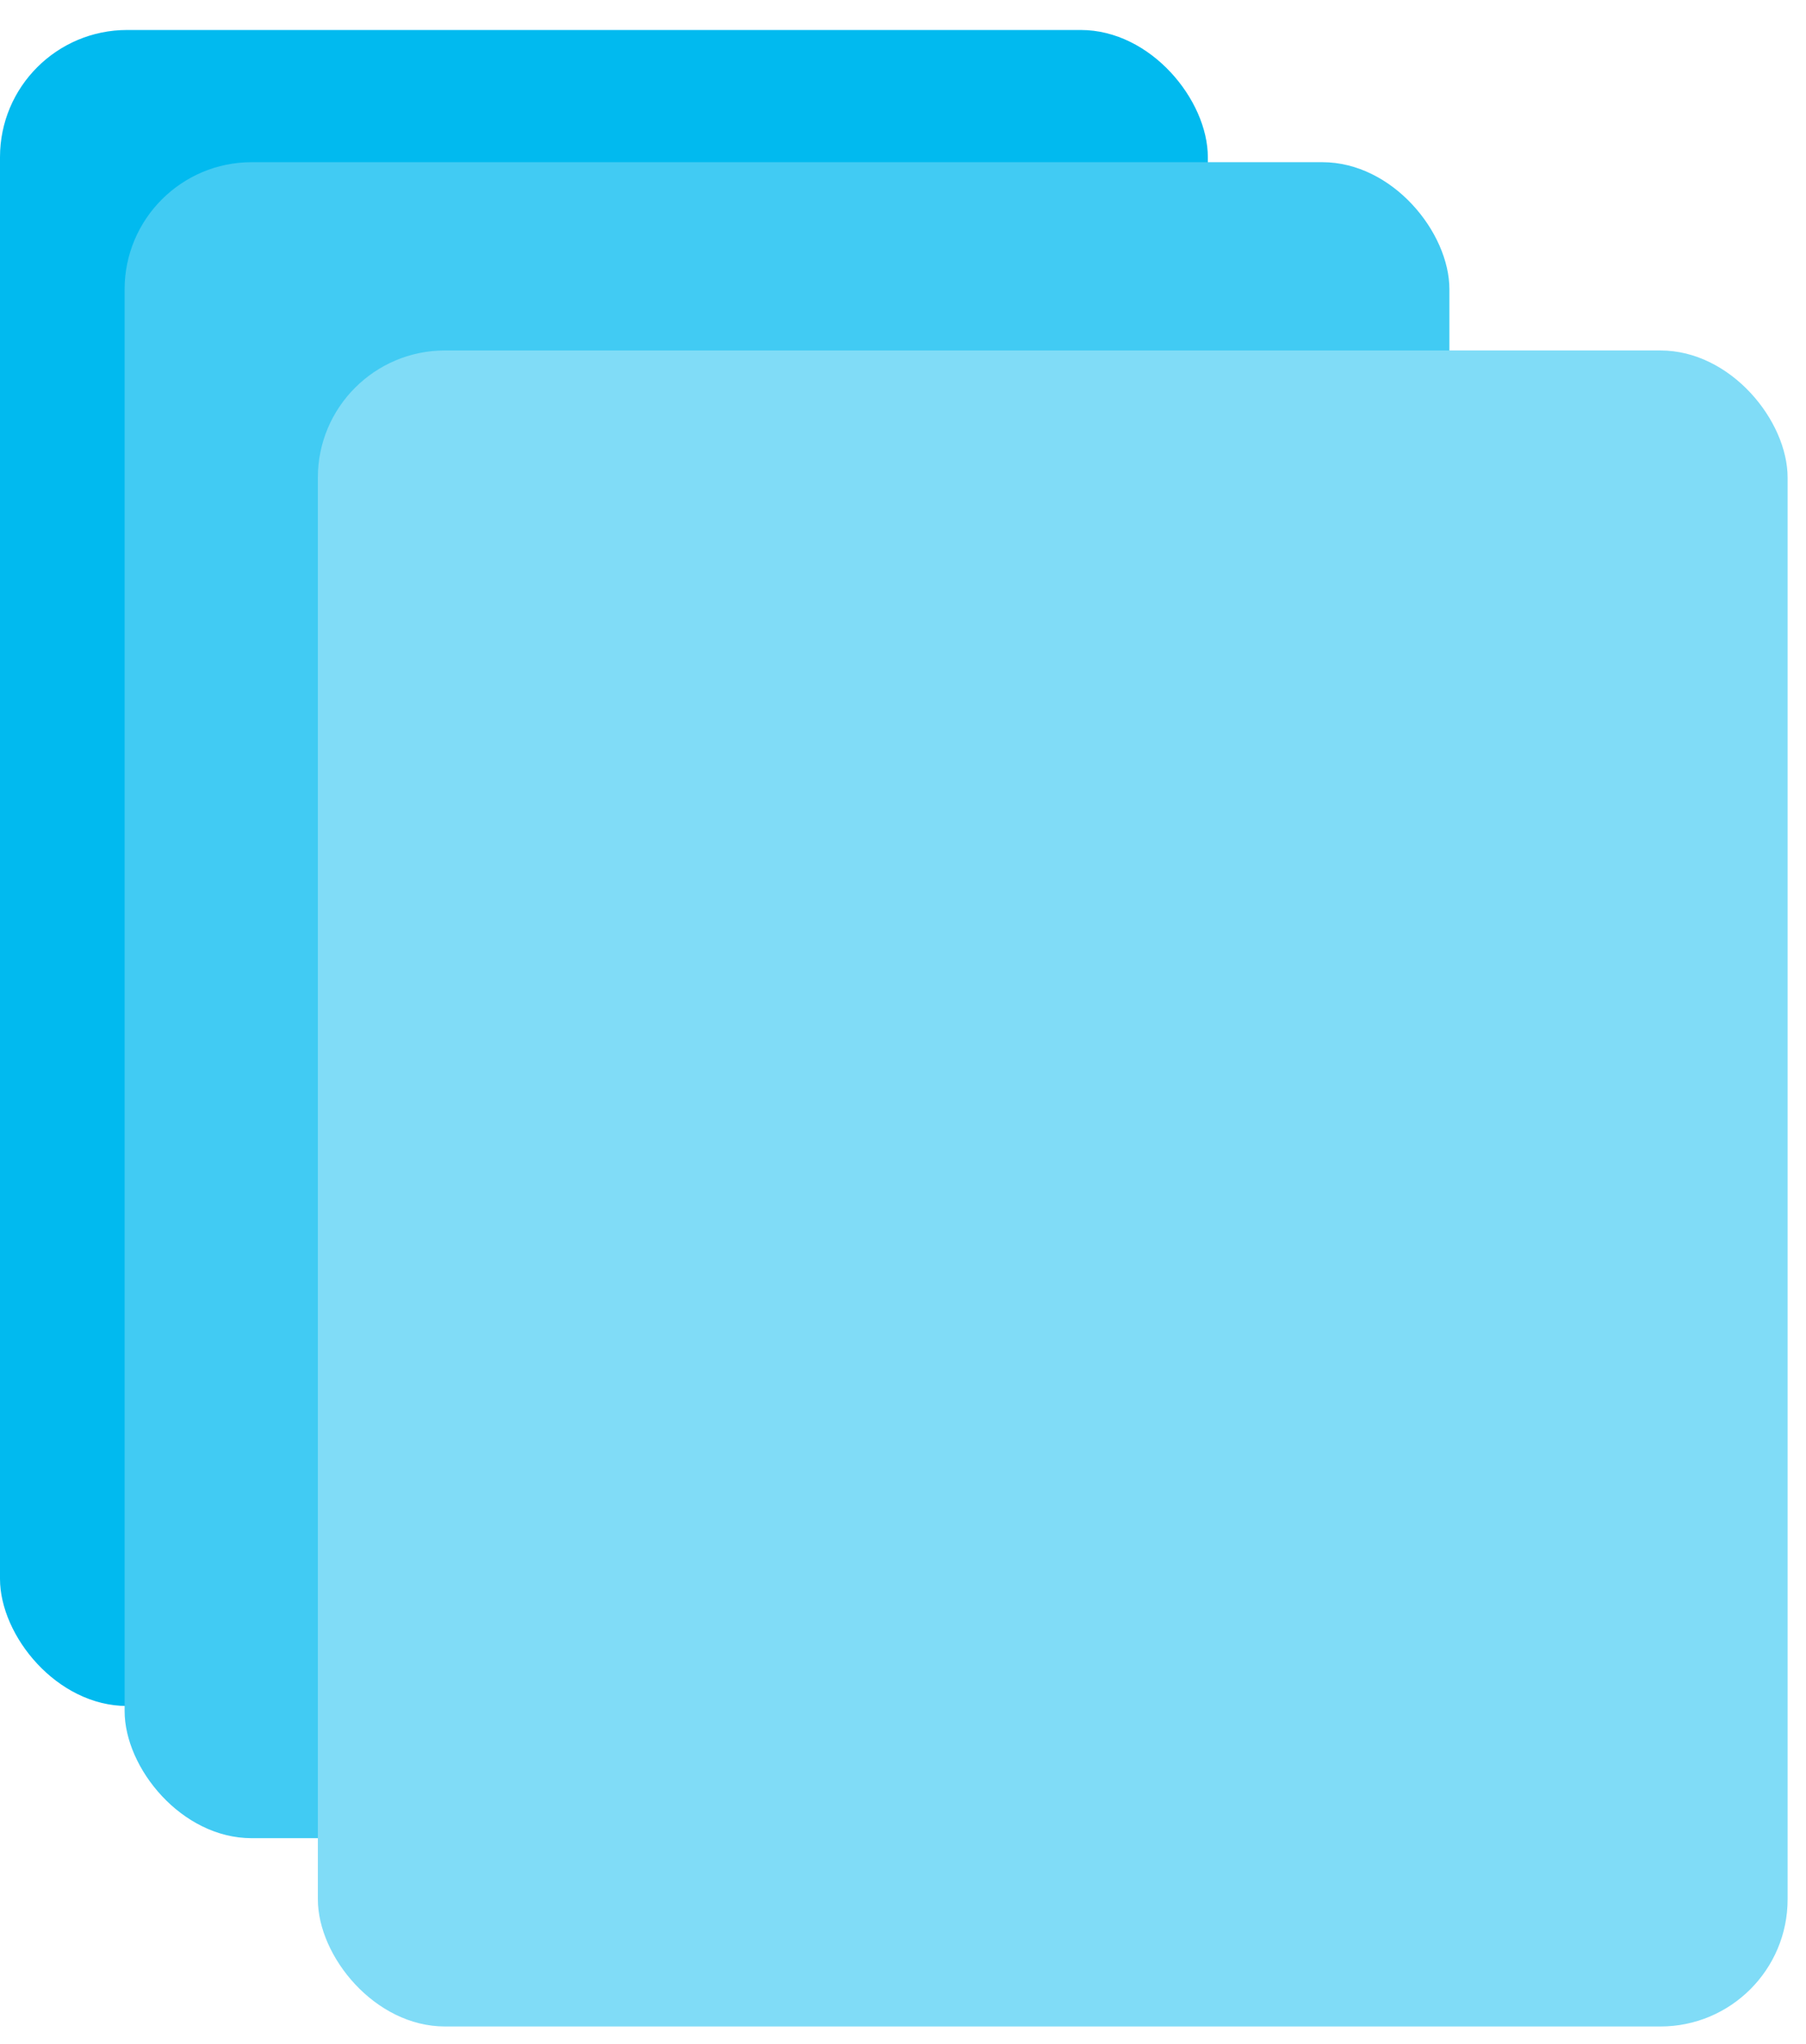 <svg width="38" height="43" viewBox="0 0 38 43" fill="none" xmlns="http://www.w3.org/2000/svg">
<rect y="0.631" width="25.414" height="35.259" rx="2.675" fill="#01BAEF"/>
<rect x="2.622" y="3.412" width="27.875" height="35.259" rx="2.675" fill="#41CBF3"/>
<rect x="6.688" y="7.373" width="30.925" height="35.259" rx="2.675" fill="#80DCF7"/>
</svg>
